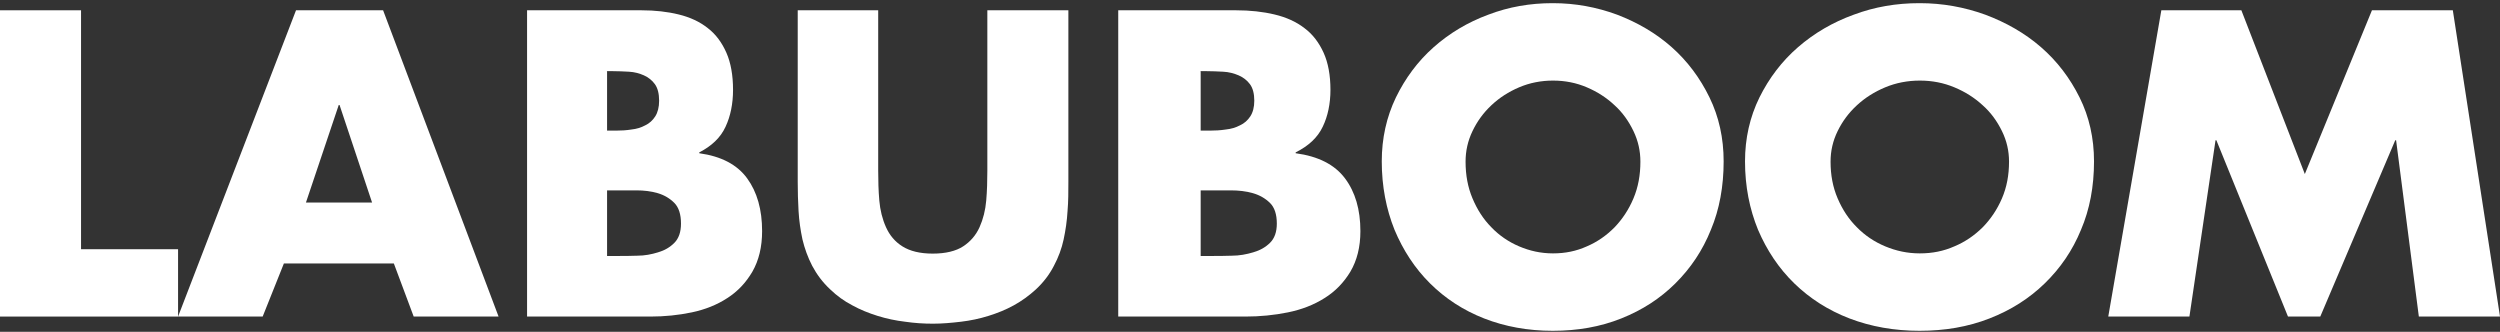<?xml version="1.0" encoding="UTF-8"?> <svg xmlns="http://www.w3.org/2000/svg" width="663" height="88" viewBox="0 0 663 88" fill="none"><rect x="0" y="0" width="663" height="88" fill="#333333" stroke="none"/><path d="M172.45 83.952H139.778V2.729H170.1C173.698 2.729 177.002 3.1 180.012 3.84C183.022 4.58 185.592 5.765 187.721 7.468C189.85 9.097 191.465 11.318 192.64 13.984C193.815 16.649 194.402 19.981 194.402 23.831C194.402 27.459 193.741 30.791 192.42 33.604C191.098 36.492 188.749 38.713 185.445 40.416V40.638C191.318 41.453 195.503 43.674 198.147 47.302C200.79 50.93 202.111 55.594 202.111 61.295C202.111 65.516 201.23 69.07 199.541 72.031C197.853 74.919 195.65 77.288 192.86 79.065C190.144 80.842 186.987 82.101 183.463 82.841C179.938 83.582 176.267 83.952 172.523 83.952H172.45ZM160.996 18.944V34.641H163.346C164.741 34.641 166.062 34.567 167.457 34.345C168.852 34.197 170.027 33.826 171.128 33.234C172.229 32.716 173.11 31.901 173.771 30.865C174.432 29.828 174.799 28.422 174.799 26.718C174.799 24.867 174.432 23.387 173.698 22.35C172.964 21.314 171.936 20.499 170.761 19.981C169.586 19.463 168.265 19.092 166.796 19.018C165.328 18.944 163.933 18.87 162.465 18.87H160.923L160.996 18.944ZM160.996 50.411V67.885H163.713C165.328 67.885 167.09 67.885 168.999 67.811C170.981 67.811 172.817 67.441 174.505 66.922C176.267 66.404 177.662 65.59 178.837 64.405C180.012 63.22 180.599 61.517 180.599 59.296C180.599 56.853 180.012 55.002 178.837 53.817C177.662 52.633 176.194 51.744 174.432 51.226C172.67 50.708 170.761 50.486 168.779 50.486H160.996V50.411Z" fill="white"></path><path d="M261.992 2.729H283.333V48.23C283.333 50.812 283.333 53.393 283.112 55.974C282.964 58.555 282.595 61.062 282.078 63.496C281.561 65.929 280.675 68.289 279.493 70.501C278.312 72.788 276.761 74.853 274.694 76.77C272.921 78.392 271.001 79.793 268.86 80.973C266.718 82.153 264.503 83.038 262.14 83.776C259.777 84.513 257.34 85.029 254.829 85.324C252.318 85.619 249.881 85.841 247.445 85.841C245.008 85.841 242.571 85.693 240.06 85.324C237.549 85.029 235.112 84.513 232.749 83.776C230.386 83.038 228.171 82.153 226.029 80.973C223.888 79.867 221.968 78.466 220.196 76.77C218.128 74.853 216.577 72.714 215.396 70.501C214.214 68.215 213.402 65.929 212.811 63.496C212.294 61.062 211.925 58.555 211.777 55.974C211.63 53.393 211.556 50.812 211.556 48.23V2.729H232.897V45.281C232.897 47.935 232.971 50.59 233.192 53.171C233.414 55.752 234.005 58.112 234.965 60.251C235.925 62.389 237.328 64.086 239.322 65.339C241.315 66.593 243.974 67.257 247.371 67.257C250.768 67.257 253.5 66.593 255.42 65.339C257.34 64.086 258.817 62.389 259.777 60.251C260.737 58.112 261.328 55.752 261.549 53.171C261.771 50.59 261.844 47.935 261.844 45.281V2.729H261.992Z" fill="white"></path><path d="M330.218 83.952H296.556V2.729H327.797C331.503 2.729 334.907 3.1 338.009 3.84C341.11 4.58 343.758 5.765 345.952 7.468C348.145 9.097 349.809 11.318 351.02 13.984C352.23 16.649 352.835 19.981 352.835 23.831C352.835 27.459 352.154 30.791 350.793 33.604C349.431 36.492 347.011 38.713 343.607 40.416V40.638C349.658 41.453 353.97 43.674 356.693 47.302C359.416 50.93 360.778 55.594 360.778 61.295C360.778 65.516 359.87 69.07 358.13 72.031C356.391 74.919 354.121 77.288 351.247 79.065C348.448 80.842 345.195 82.101 341.564 82.841C337.933 83.582 334.151 83.952 330.293 83.952H330.218ZM318.417 18.944V34.641H320.838C322.275 34.641 323.636 34.567 325.074 34.345C326.511 34.197 327.721 33.826 328.856 33.234C329.991 32.716 330.898 31.901 331.579 30.865C332.26 29.828 332.638 28.422 332.638 26.718C332.638 24.867 332.26 23.387 331.503 22.35C330.747 21.314 329.688 20.499 328.478 19.981C327.267 19.463 325.906 19.092 324.393 19.018C322.88 18.944 321.443 18.87 319.93 18.87H318.341L318.417 18.944ZM318.417 50.411V67.885H321.216C322.88 67.885 324.695 67.885 326.662 67.811C328.705 67.811 330.596 67.441 332.336 66.922C334.151 66.404 335.588 65.59 336.799 64.405C338.009 63.22 338.614 61.517 338.614 59.296C338.614 56.853 338.009 55.002 336.799 53.817C335.588 52.633 334.075 51.744 332.26 51.226C330.444 50.708 328.478 50.486 326.435 50.486H318.417V50.411Z" fill="white"></path><path d="M559.111 83.952L573.186 2.729H594.411L611.242 46.157L629.041 2.729H650.489L663 83.952H641.477L635.445 37.19H635.222L615.338 83.952H606.773L587.783 37.19H587.559L580.634 83.952H559.186H559.111Z" fill="white"></path><path d="M104.376 69.871H75.287L69.66 83.952H47.222L78.503 2.729H101.599L132.222 83.952H109.711L104.449 69.871H104.376ZM98.675 53.716L90.051 27.852H89.832L81.135 53.716H98.675Z" fill="white"></path><path d="M21.492 2.729V66.092H47.222V83.952H0V2.729H21.492Z" fill="white"></path><path d="M411.851 0.84C417.739 0.84 423.405 1.881 428.851 3.89C434.297 5.973 439.154 8.8 443.349 12.519C447.544 16.239 450.856 20.702 453.358 25.835C455.86 30.968 457.111 36.622 457.111 42.797C457.111 49.417 456.007 55.517 453.726 60.948C451.518 66.453 448.353 71.139 444.306 75.157C440.258 79.174 435.548 82.224 429.955 84.456C424.362 86.687 418.327 87.729 411.778 87.729C405.228 87.729 399.12 86.613 393.6 84.456C388.081 82.298 383.297 79.174 379.25 75.157C375.202 71.139 372.111 66.379 369.83 60.948C367.622 55.443 366.444 49.417 366.444 42.797C366.444 36.696 367.695 31.043 370.198 25.835C372.7 20.702 376.011 16.239 380.206 12.519C384.401 8.8 389.258 5.898 394.704 3.89C400.15 1.807 405.817 0.84 411.704 0.84L411.851 0.84ZM411.851 21.372C408.687 21.372 405.669 21.967 402.873 23.157C400.076 24.348 397.648 25.91 395.514 27.918C393.379 29.927 391.76 32.158 390.509 34.762C389.258 37.366 388.669 40.044 388.669 42.871C388.669 46.442 389.258 49.64 390.509 52.616C391.76 55.592 393.379 58.121 395.514 60.278C397.574 62.436 400.076 64.147 402.873 65.337C405.669 66.527 408.613 67.197 411.851 67.197C415.089 67.197 418.033 66.602 420.83 65.337C423.626 64.147 426.055 62.436 428.189 60.278C430.25 58.121 431.942 55.592 433.193 52.616C434.444 49.64 435.033 46.442 435.033 42.871C435.033 40.044 434.444 37.366 433.193 34.762C431.942 32.158 430.323 29.852 428.189 27.918C426.055 25.91 423.626 24.348 420.83 23.157C418.033 21.967 415.089 21.372 411.851 21.372Z" fill="white"></path><path d="M509.131 0.84C515.141 0.84 520.926 1.881 526.485 3.89C532.044 5.973 537.003 8.8 541.285 12.519C545.567 16.239 548.948 20.702 551.502 25.835C554.056 30.968 555.333 36.622 555.333 42.797C555.333 49.417 554.206 55.517 551.878 60.948C549.624 66.453 546.393 71.139 542.261 75.157C538.129 79.174 533.321 82.224 527.612 84.456C521.902 86.687 515.742 87.729 509.056 87.729C502.369 87.729 496.134 86.613 490.499 84.456C484.865 82.298 479.982 79.174 475.85 75.157C471.718 71.139 468.563 66.379 466.234 60.948C463.98 55.443 462.778 49.417 462.778 42.797C462.778 36.696 464.055 31.043 466.609 25.835C469.164 20.702 472.544 16.239 476.826 12.519C481.109 8.8 486.067 5.898 491.626 3.89C497.186 1.807 502.97 0.84 508.98 0.84L509.131 0.84ZM509.131 21.372C505.9 21.372 502.82 21.967 499.965 23.157C497.111 24.348 494.631 25.91 492.453 27.918C490.274 29.927 488.621 32.158 487.344 34.762C486.067 37.366 485.466 40.044 485.466 42.871C485.466 46.442 486.067 49.64 487.344 52.616C488.621 55.592 490.274 58.121 492.453 60.278C494.556 62.436 497.111 64.147 499.965 65.337C502.82 66.527 505.825 67.197 509.131 67.197C512.436 67.197 515.441 66.602 518.296 65.337C521.151 64.147 523.63 62.436 525.809 60.278C527.912 58.121 529.64 55.592 530.917 52.616C532.194 49.64 532.795 46.442 532.795 42.871C532.795 40.044 532.194 37.366 530.917 34.762C529.64 32.158 527.987 29.852 525.809 27.918C523.63 25.91 521.151 24.348 518.296 23.157C515.441 21.967 512.436 21.372 509.131 21.372Z" fill="white"></path></svg> 